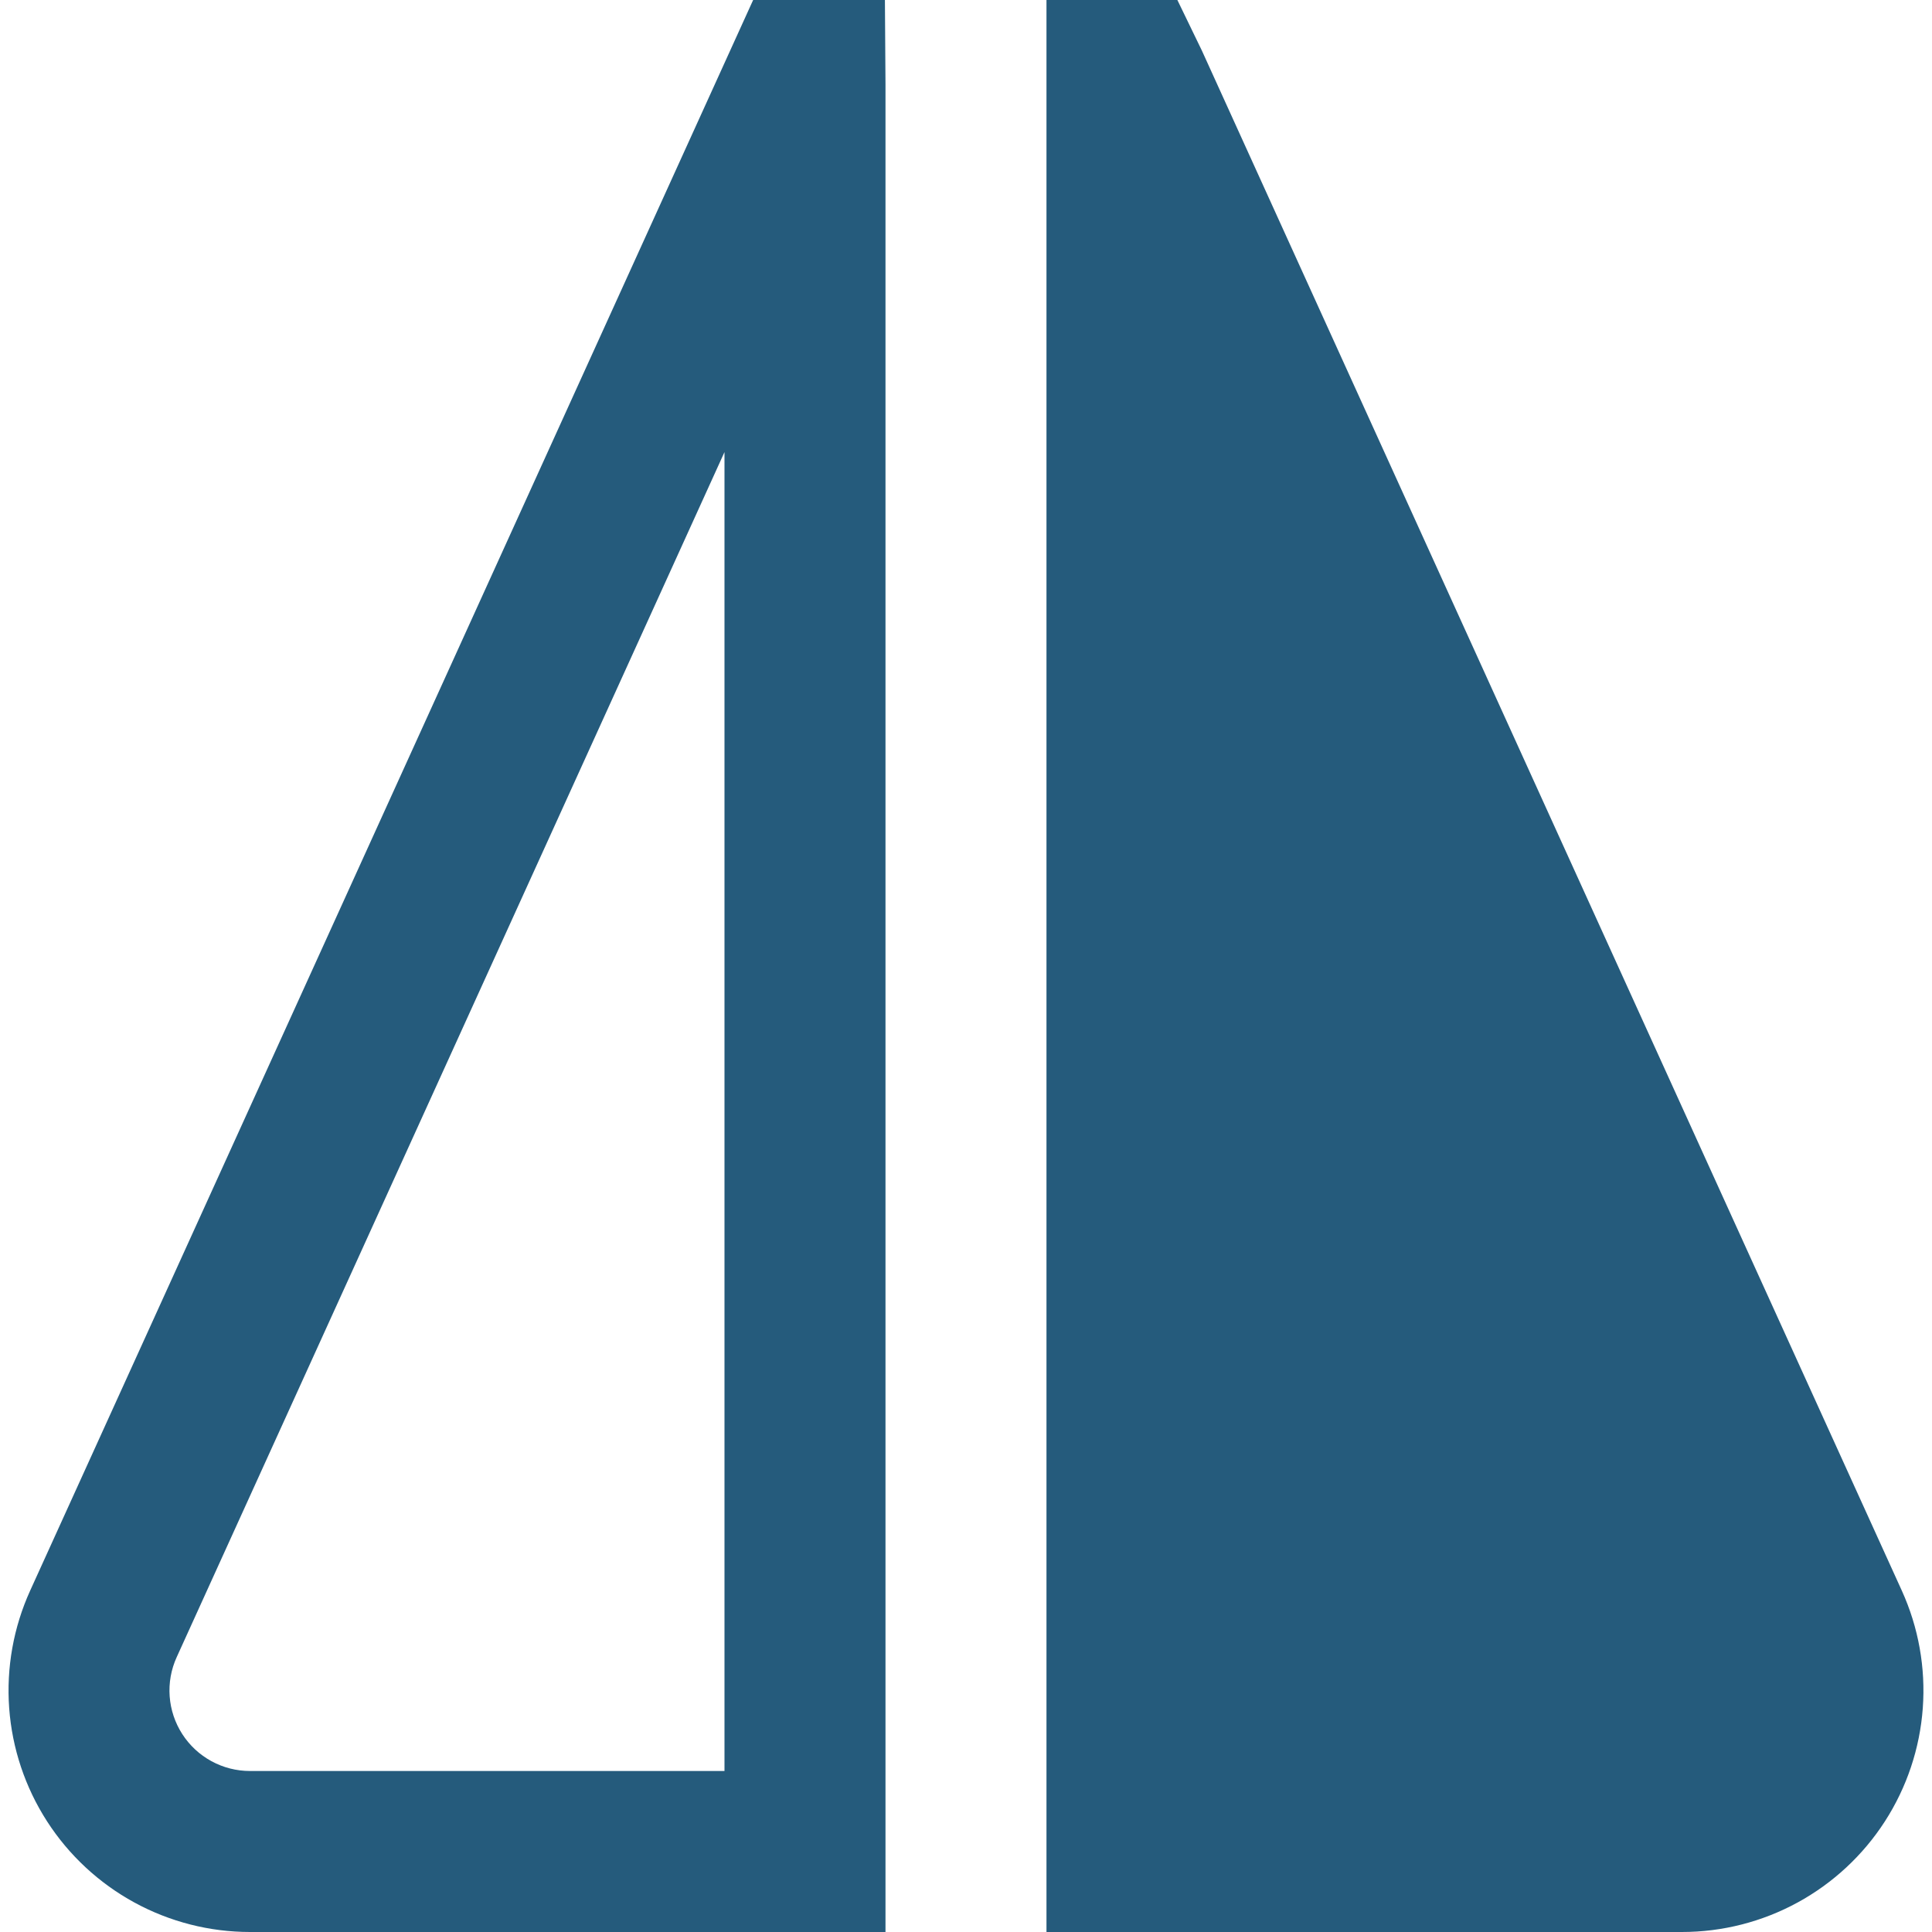 <?xml version="1.0" encoding="UTF-8"?> <svg xmlns="http://www.w3.org/2000/svg" width="128" height="128" viewBox="0 0 128 128" fill="none"><g clip-path="url(#clip0_1779_162)"><path d="M49.898 0L1.999 105.381C0.892 107.818 0.414 110.494 0.608 113.164C0.803 115.834 1.665 118.412 3.114 120.663C4.563 122.913 6.554 124.764 8.904 126.046C11.254 127.328 13.888 128 16.564 128H58.666V5.579L58.628 0H49.898ZM47.999 117.333H16.564C15.672 117.334 14.793 117.11 14.009 116.683C13.225 116.256 12.561 115.639 12.077 114.889C11.594 114.138 11.306 113.278 11.241 112.388C11.176 111.497 11.336 110.605 11.706 109.792L47.999 29.952V117.333Z" fill="#255B7C"></path><path d="M125.999 105.381L79.626 3.349L78.004 0H69.332V128H111.434C114.111 128 116.745 127.328 119.095 126.046C121.444 124.764 123.435 122.913 124.884 120.663C126.334 118.412 127.195 115.834 127.39 113.164C127.585 110.494 127.106 107.818 125.999 105.381Z" fill="#255B7C"></path></g><defs><clipPath id="clip0_1779_162"><rect width="128" height="128" fill="white"></rect></clipPath></defs></svg> 
